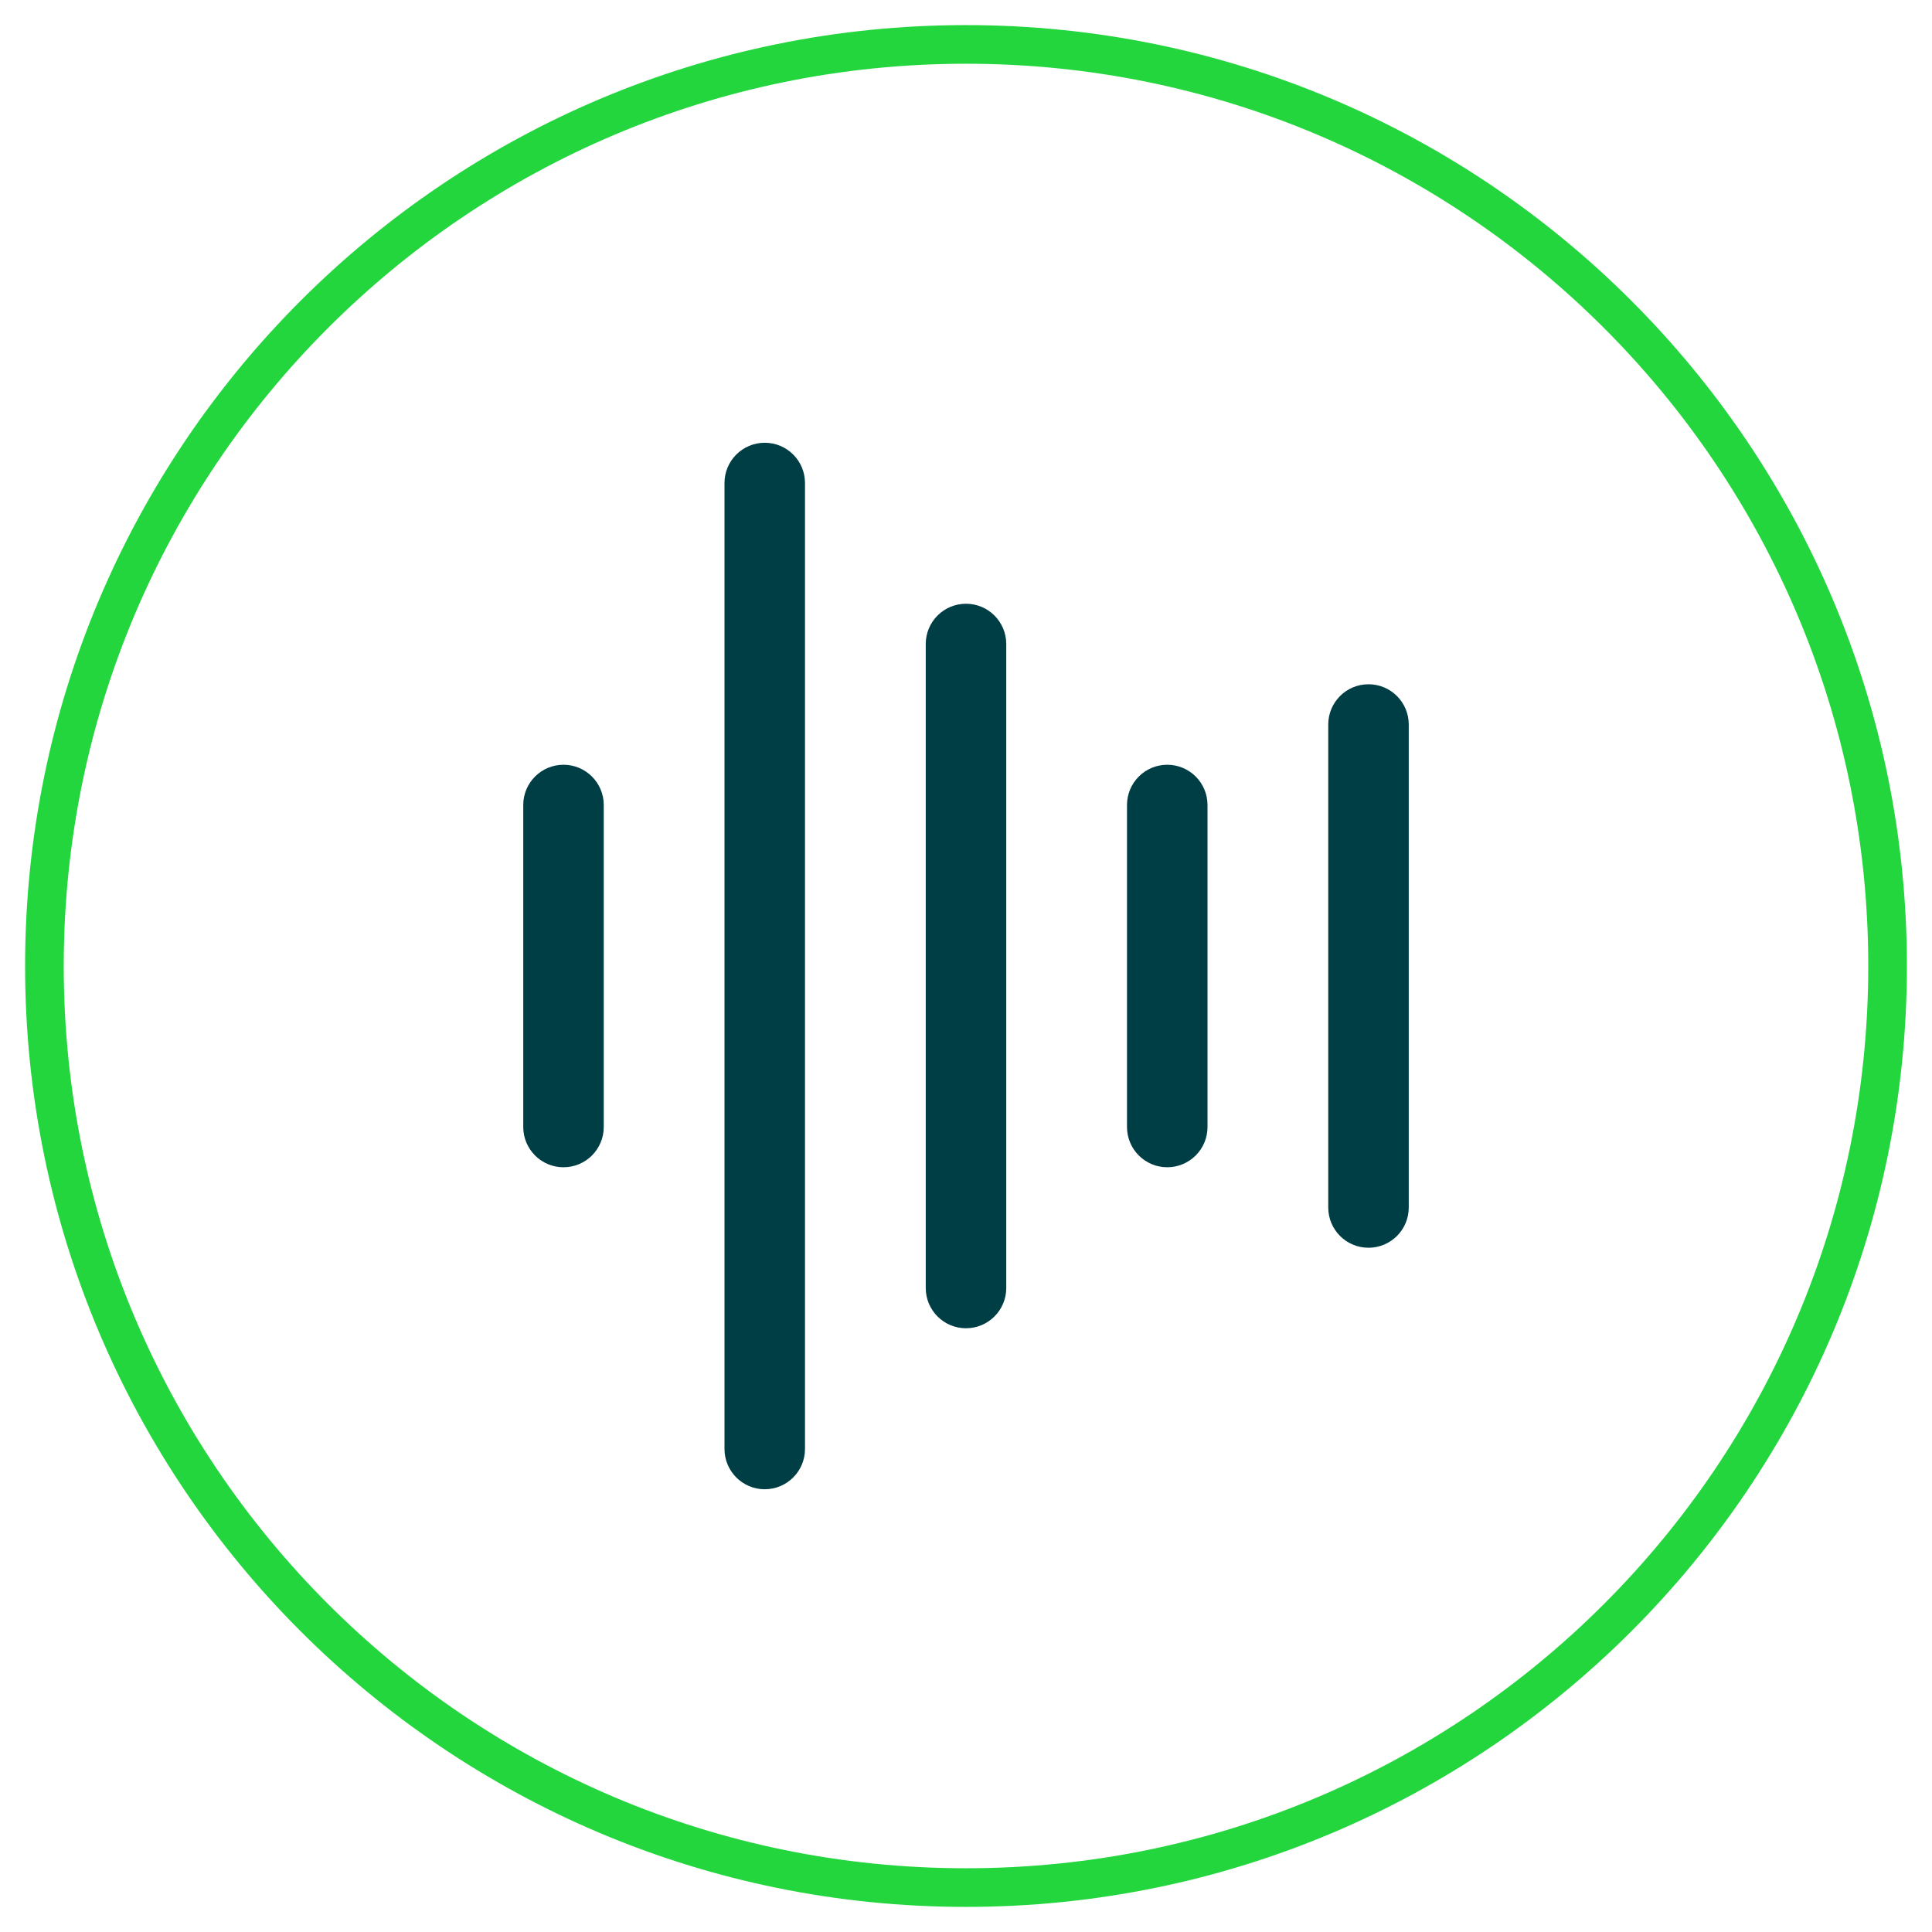 <svg width="200" height="200" viewBox="0 0 200 200" fill="none" xmlns="http://www.w3.org/2000/svg">
<path d="M100 195.402C152.689 195.402 195.402 152.689 195.402 100C195.402 47.311 152.689 4.598 100 4.598C47.311 4.598 4.598 47.311 4.598 100C4.598 152.689 47.311 195.402 100 195.402Z" stroke="#23D63E" stroke-width="4"/>
<path d="M62.5 83.334V116.667C62.5 118.968 60.635 120.834 58.333 120.834C56.032 120.834 54.167 118.968 54.167 116.667V83.334C54.167 81.032 56.032 79.167 58.333 79.167C60.635 79.167 62.5 81.032 62.5 83.334ZM79.167 45.834C76.865 45.834 75 47.699 75 50V150C75 152.301 76.865 154.167 79.167 154.167C81.468 154.167 83.333 152.301 83.333 150V50C83.333 47.699 81.468 45.834 79.167 45.834ZM100 62.5C97.699 62.5 95.833 64.366 95.833 66.667V133.334C95.833 135.635 97.699 137.5 100 137.5C102.301 137.5 104.167 135.635 104.167 133.334V66.667C104.167 64.366 102.301 62.5 100 62.5ZM120.833 79.167C118.532 79.167 116.667 81.032 116.667 83.334V116.667C116.667 118.968 118.532 120.834 120.833 120.834C123.135 120.834 125 118.968 125 116.667V83.334C125 81.032 123.135 79.167 120.833 79.167ZM141.667 70.834C139.365 70.834 137.5 72.699 137.5 75V125C137.5 127.301 139.365 129.167 141.667 129.167C143.968 129.167 145.833 127.301 145.833 125V75C145.833 72.699 143.968 70.834 141.667 70.834Z" fill="#003E45"/>
</svg>
